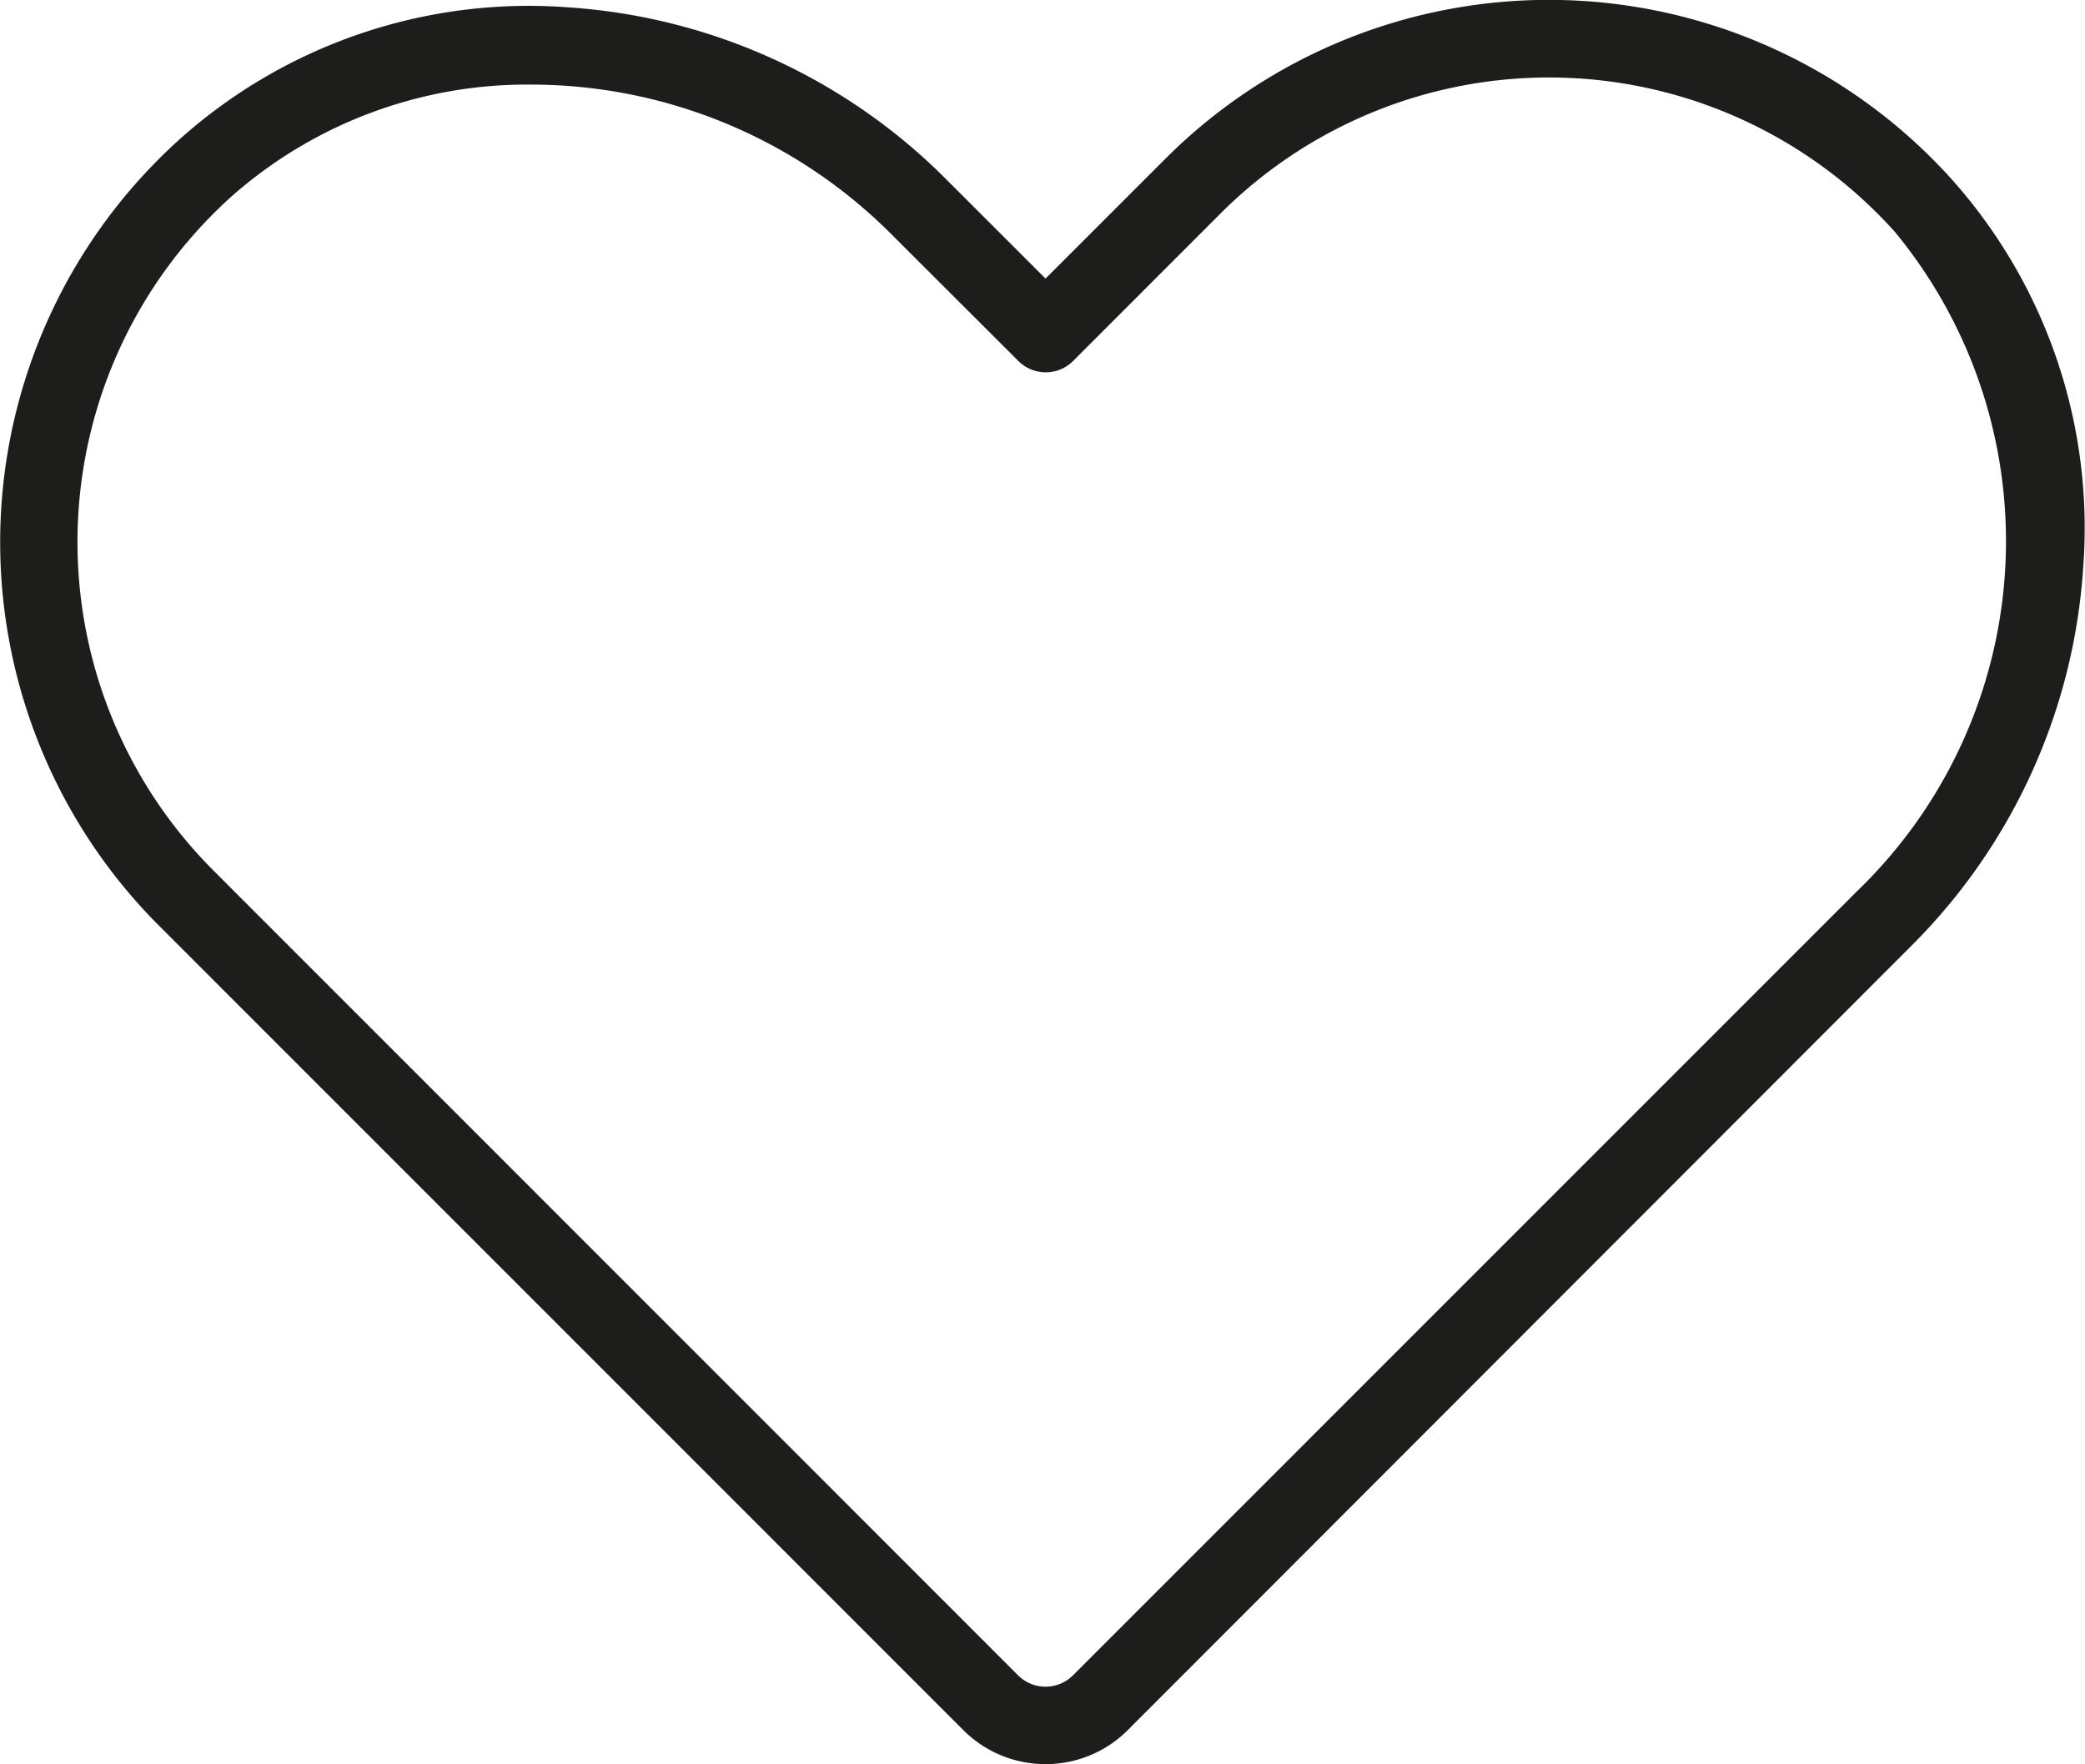 <?xml version="1.0" encoding="UTF-8"?> <svg xmlns="http://www.w3.org/2000/svg" width="28.367" height="24" viewBox="0 0 28.367 24"><path d="M34.225,60a1.576,1.576,0,0,1-1.118-.462L22.161,48.591a7.376,7.376,0,0,1,.287-10.7A7.121,7.121,0,0,1,27.731,36.1a8,8,0,0,1,5.134,2.331l1.36,1.359,1.633-1.633a7.376,7.376,0,0,1,10.7.287,7.121,7.121,0,0,1,1.784,5.283,8,8,0,0,1-2.331,5.134L35.343,59.538h0A1.576,1.576,0,0,1,34.225,60Zm.745-.835ZM27.242,37.151a6.07,6.07,0,0,0-4.089,1.519,6.322,6.322,0,0,0-.247,9.175L33.852,58.793a.528.528,0,0,0,.745,0L45.27,48.12a6.61,6.61,0,0,0,.509-8.967,6.322,6.322,0,0,0-9.175-.247L34.6,40.911a.527.527,0,0,1-.745,0L32.12,39.179A6.927,6.927,0,0,0,27.242,37.151Z" transform="translate(-20 -36)" fill="#1d1d1b"></path></svg> 